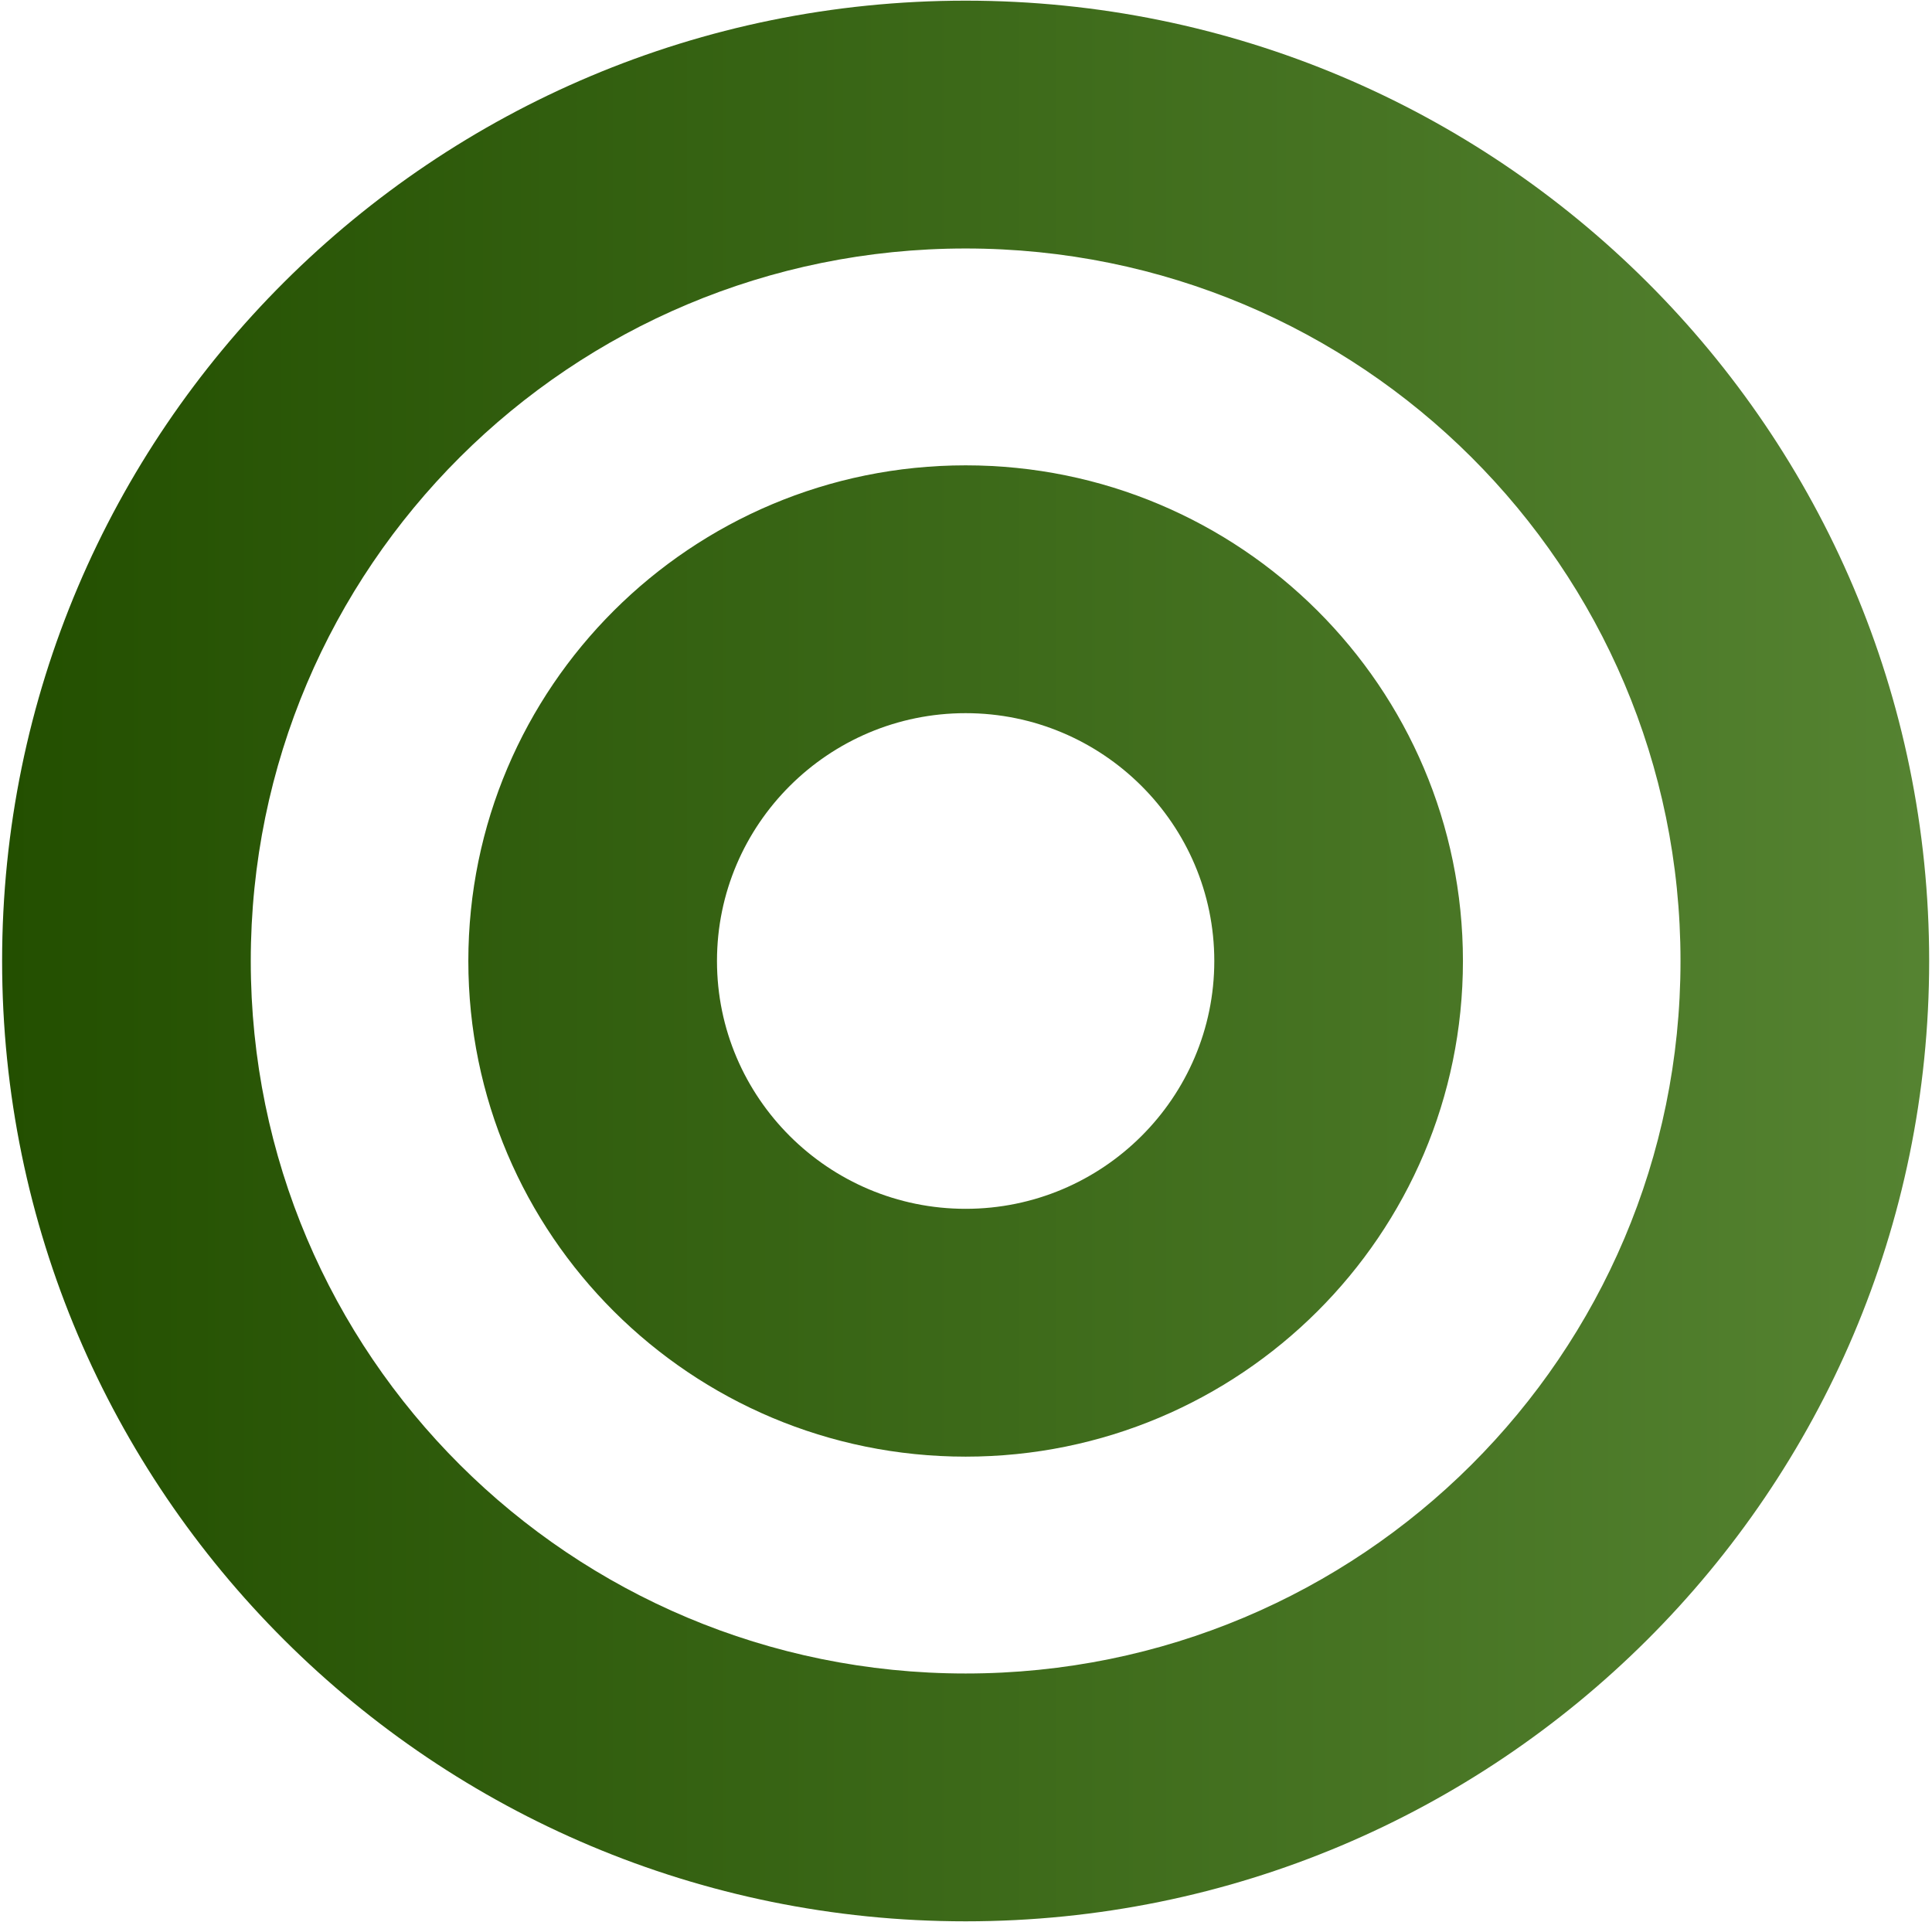 <svg width="192" height="191" viewBox="0 0 192 191" fill="none" xmlns="http://www.w3.org/2000/svg">
<path d="M95.964 0.066C43.079 0.066 0.21 42.792 0.21 95.5C0.21 148.208 43.079 190.934 95.964 190.934C148.849 190.934 191.718 148.208 191.718 95.5C191.718 42.792 148.849 0.066 95.964 0.066ZM95.964 166.306C56.701 166.306 24.921 134.639 24.921 95.5C24.921 56.368 56.693 24.694 95.964 24.694C135.227 24.694 167.007 56.361 167.007 95.5C167.007 134.632 135.235 166.306 95.964 166.306ZM95.964 46.244C68.67 46.244 46.543 68.297 46.543 95.5C46.543 122.702 68.67 144.756 95.964 144.756C123.258 144.756 145.385 122.702 145.385 95.5C145.385 68.297 123.258 46.244 95.964 46.244ZM95.964 120.128C82.338 120.128 71.253 109.08 71.253 95.5C71.253 81.92 82.338 70.872 95.964 70.872C109.59 70.872 120.675 81.92 120.675 95.5C120.675 109.08 109.59 120.128 95.964 120.128Z" fill="url(#paint0_linear_10_38)"/>
<defs>
<linearGradient id="paint0_linear_10_38" x1="0.479" y1="95.204" x2="201.935" y2="95.204" gradientUnits="userSpaceOnUse">
<stop stop-color="#234F00"/>
<stop offset="1" stop-color="#588634"/>
</linearGradient>
</defs>
</svg>
